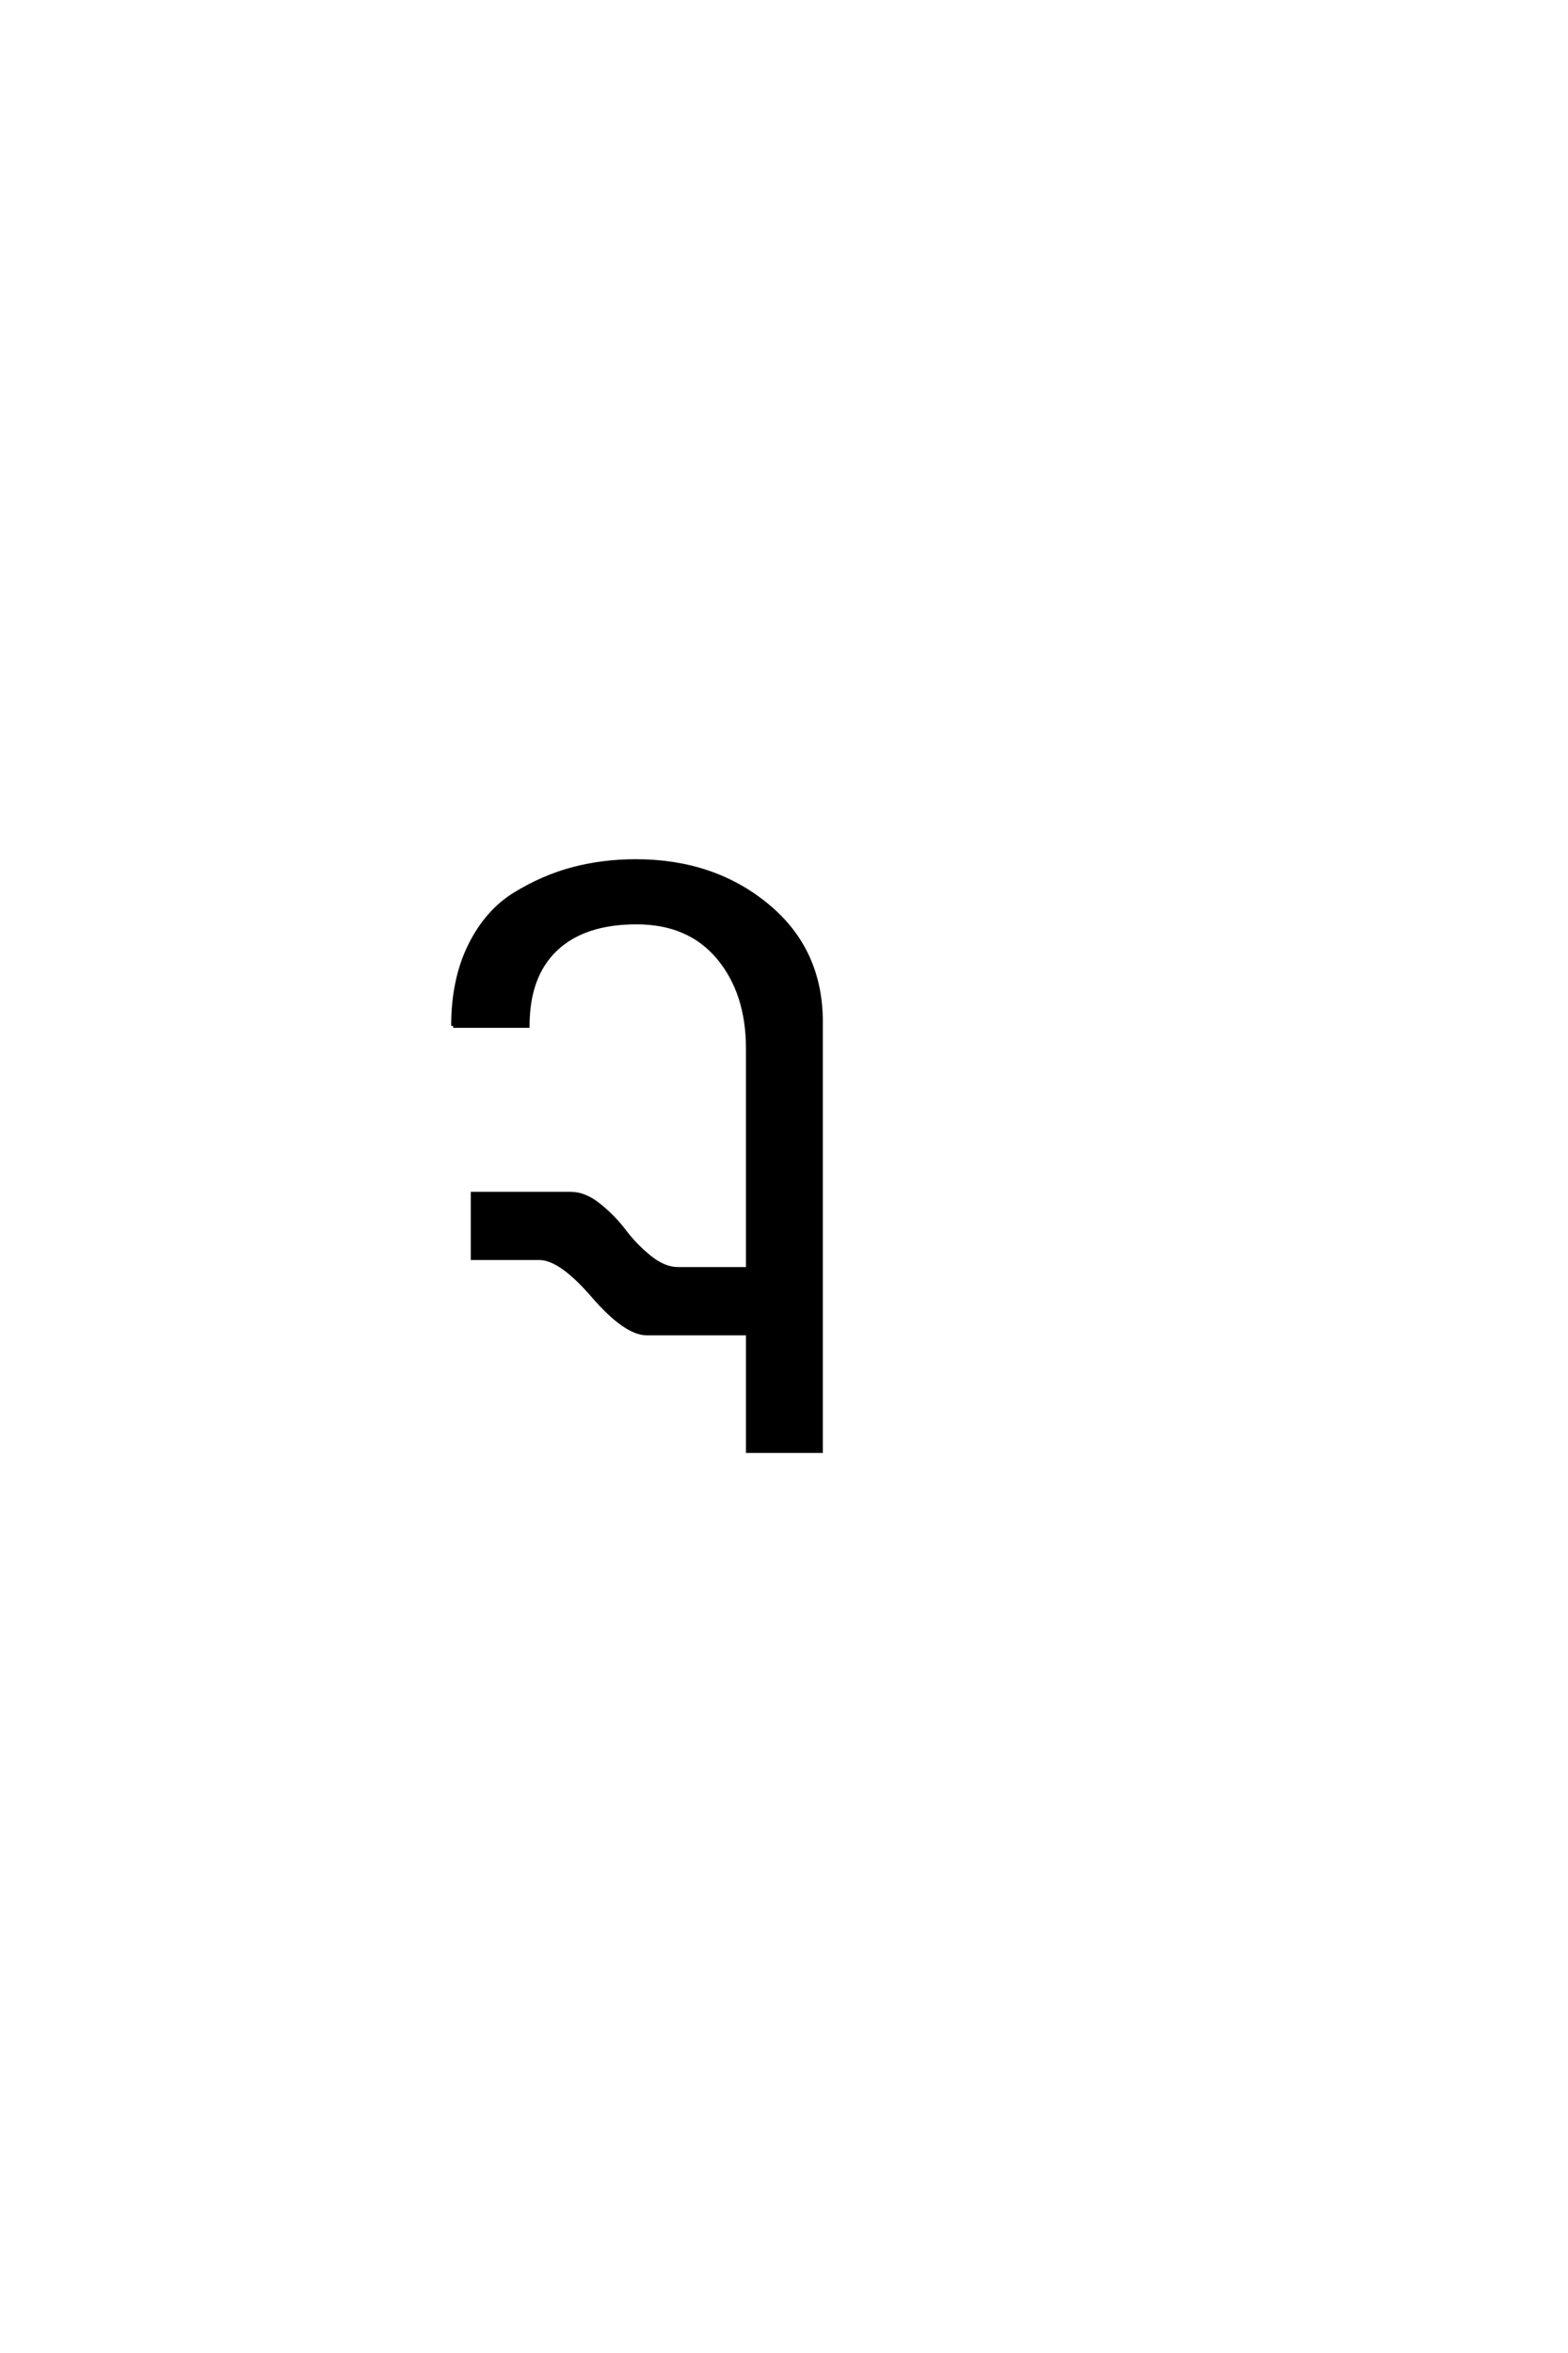 <?xml version='1.0' encoding='UTF-8'?>
<!DOCTYPE svg PUBLIC "-//W3C//DTD SVG 1.0//EN"
"http://www.w3.org/TR/2001/REC-SVG-20010904/DTD/svg10.dtd">

<svg xmlns='http://www.w3.org/2000/svg' version='1.0' width='40.0' height='60.0'>

 <g transform='scale(0.1 -0.1) translate(110.0 -370.0)'>
  <path d='M5.594 108.406
Q5.594 120.203 9.891 128.891
Q14.203 137.594 21.391 142
Q28.594 146.406 36.188 148.406
Q43.797 150.406 52.203 150.406
Q72 150.406 85.703 139.094
Q99.406 127.797 99.406 109.406
L99.406 0
L80.797 0
L80.797 30
L55 30
Q49.594 30 41.297 39.594
Q33 49.203 27.594 49.203
L10.594 49.203
L10.594 65.594
L35.594 65.594
Q39.203 65.594 42.891 62.594
Q46.594 59.594 49.297 56
Q52 52.406 55.703 49.406
Q59.406 46.406 63 46.406
L80.797 46.406
L80.797 102.594
Q80.797 116.797 73.297 125.797
Q65.797 134.797 52.391 134.797
Q39 134.797 31.797 128
Q24.594 121.203 24.594 108.406
L5.594 108.406
' style='fill: #000000; stroke: #000000'/>
 </g>
</svg>
